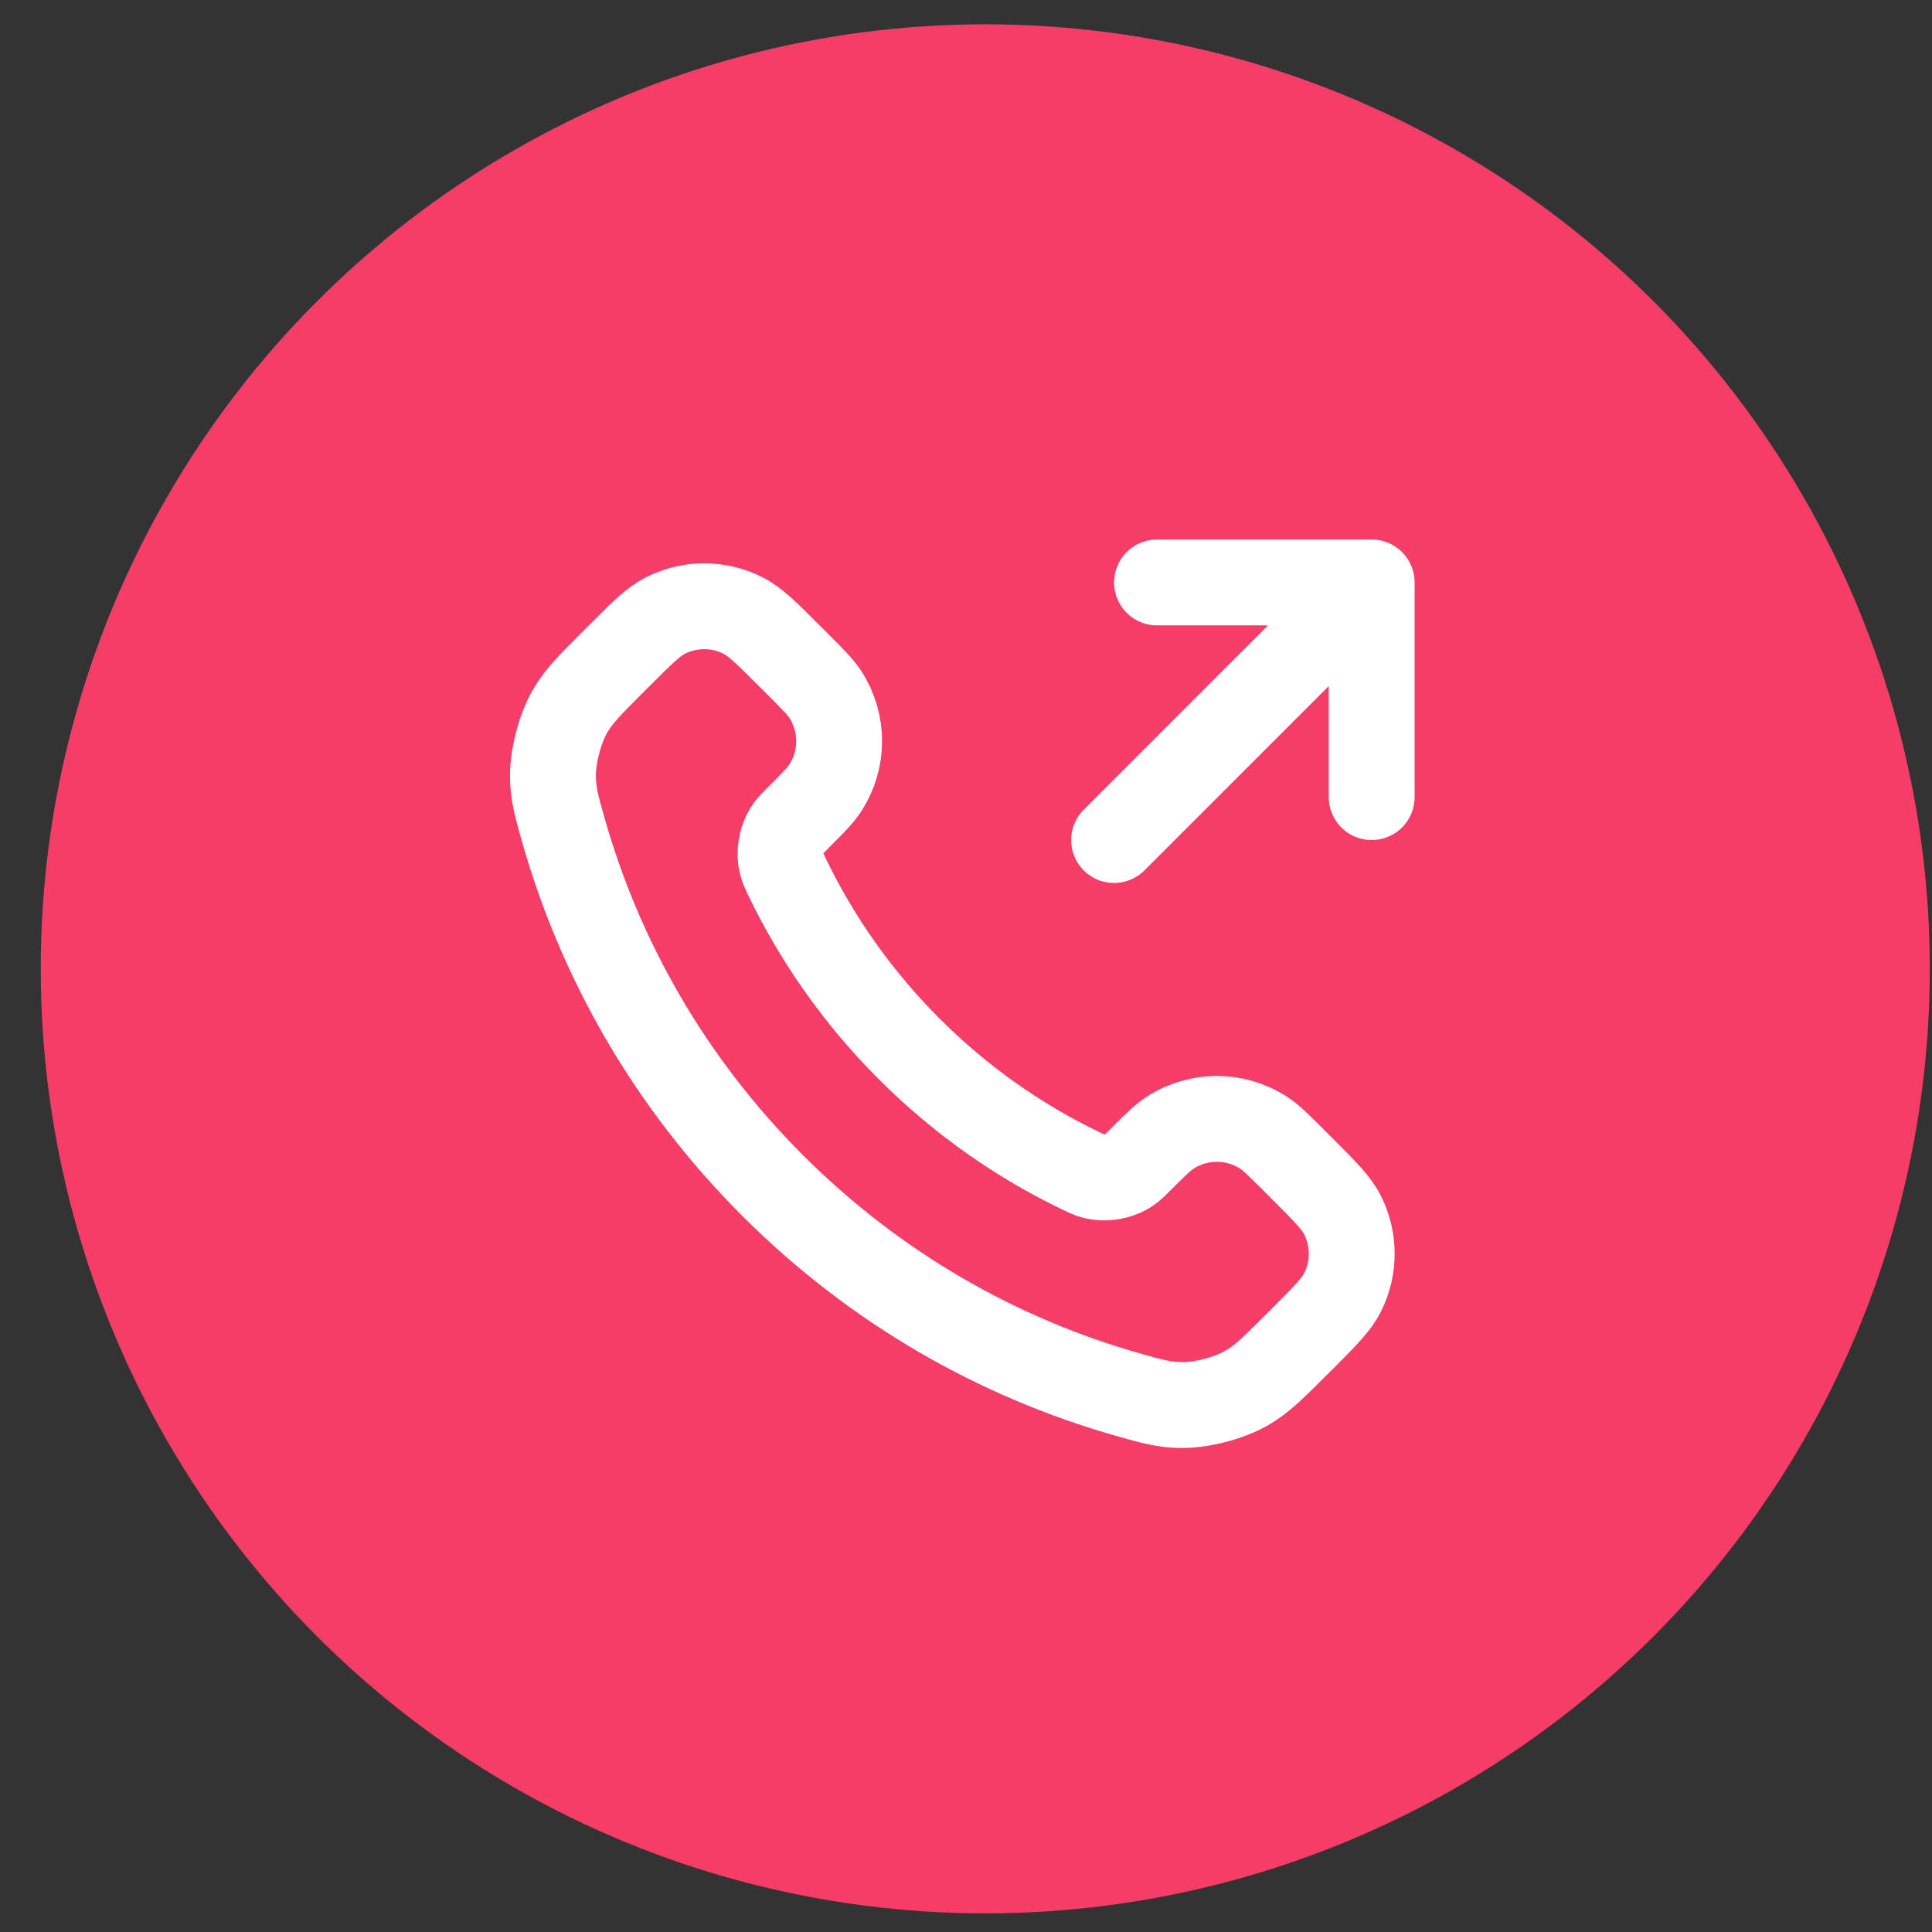 <svg width="45" height="45" viewBox="0 0 45 45" fill="none" xmlns="http://www.w3.org/2000/svg">
<rect x="0" y="0" width="45" height="45" fill="#333333" stroke="none"/>
<g clip-path="url(#clip0_15_55880)">
<circle cx="22.949" cy="22.566" r="22" fill="#F63D68"/>
<path d="M31.949 18.566V13.566M31.949 13.566H26.949M31.949 13.566L25.949 19.566M21.176 24.43C19.974 23.228 19.026 21.869 18.329 20.42C18.27 20.295 18.24 20.233 18.217 20.154C18.135 19.873 18.194 19.529 18.364 19.292C18.412 19.225 18.469 19.168 18.583 19.053C18.933 18.704 19.107 18.529 19.222 18.353C19.653 17.69 19.653 16.836 19.222 16.173C19.107 15.997 18.933 15.822 18.583 15.473L18.388 15.278C17.857 14.746 17.591 14.481 17.306 14.336C16.738 14.049 16.068 14.049 15.5 14.336C15.215 14.481 14.949 14.746 14.418 15.278L14.26 15.435C13.73 15.965 13.466 16.23 13.263 16.59C13.039 16.989 12.878 17.61 12.879 18.068C12.88 18.481 12.96 18.763 13.12 19.328C13.981 22.361 15.606 25.224 17.994 27.611C20.382 29.999 23.244 31.624 26.278 32.485C26.842 32.645 27.124 32.725 27.537 32.726C27.995 32.728 28.616 32.566 29.015 32.342C29.375 32.14 29.64 31.875 30.17 31.345L30.328 31.188C30.859 30.656 31.125 30.39 31.269 30.105C31.556 29.538 31.556 28.867 31.269 28.3C31.125 28.014 30.859 27.749 30.328 27.217L30.133 27.022C29.783 26.673 29.608 26.498 29.433 26.384C28.77 25.953 27.915 25.953 27.252 26.384C27.076 26.498 26.902 26.673 26.552 27.022C26.438 27.137 26.381 27.194 26.314 27.242C26.076 27.412 25.732 27.47 25.452 27.389C25.373 27.366 25.31 27.336 25.186 27.276C23.736 26.58 22.377 25.631 21.176 24.43Z" stroke="white" stroke-width="2" stroke-linecap="round" stroke-linejoin="round"/>
</g>
<defs>
<clipPath id="clip0_15_55880">
<rect width="44" height="44" fill="white" transform="translate(0.949 0.566)"/>
</clipPath>
</defs>
</svg>
